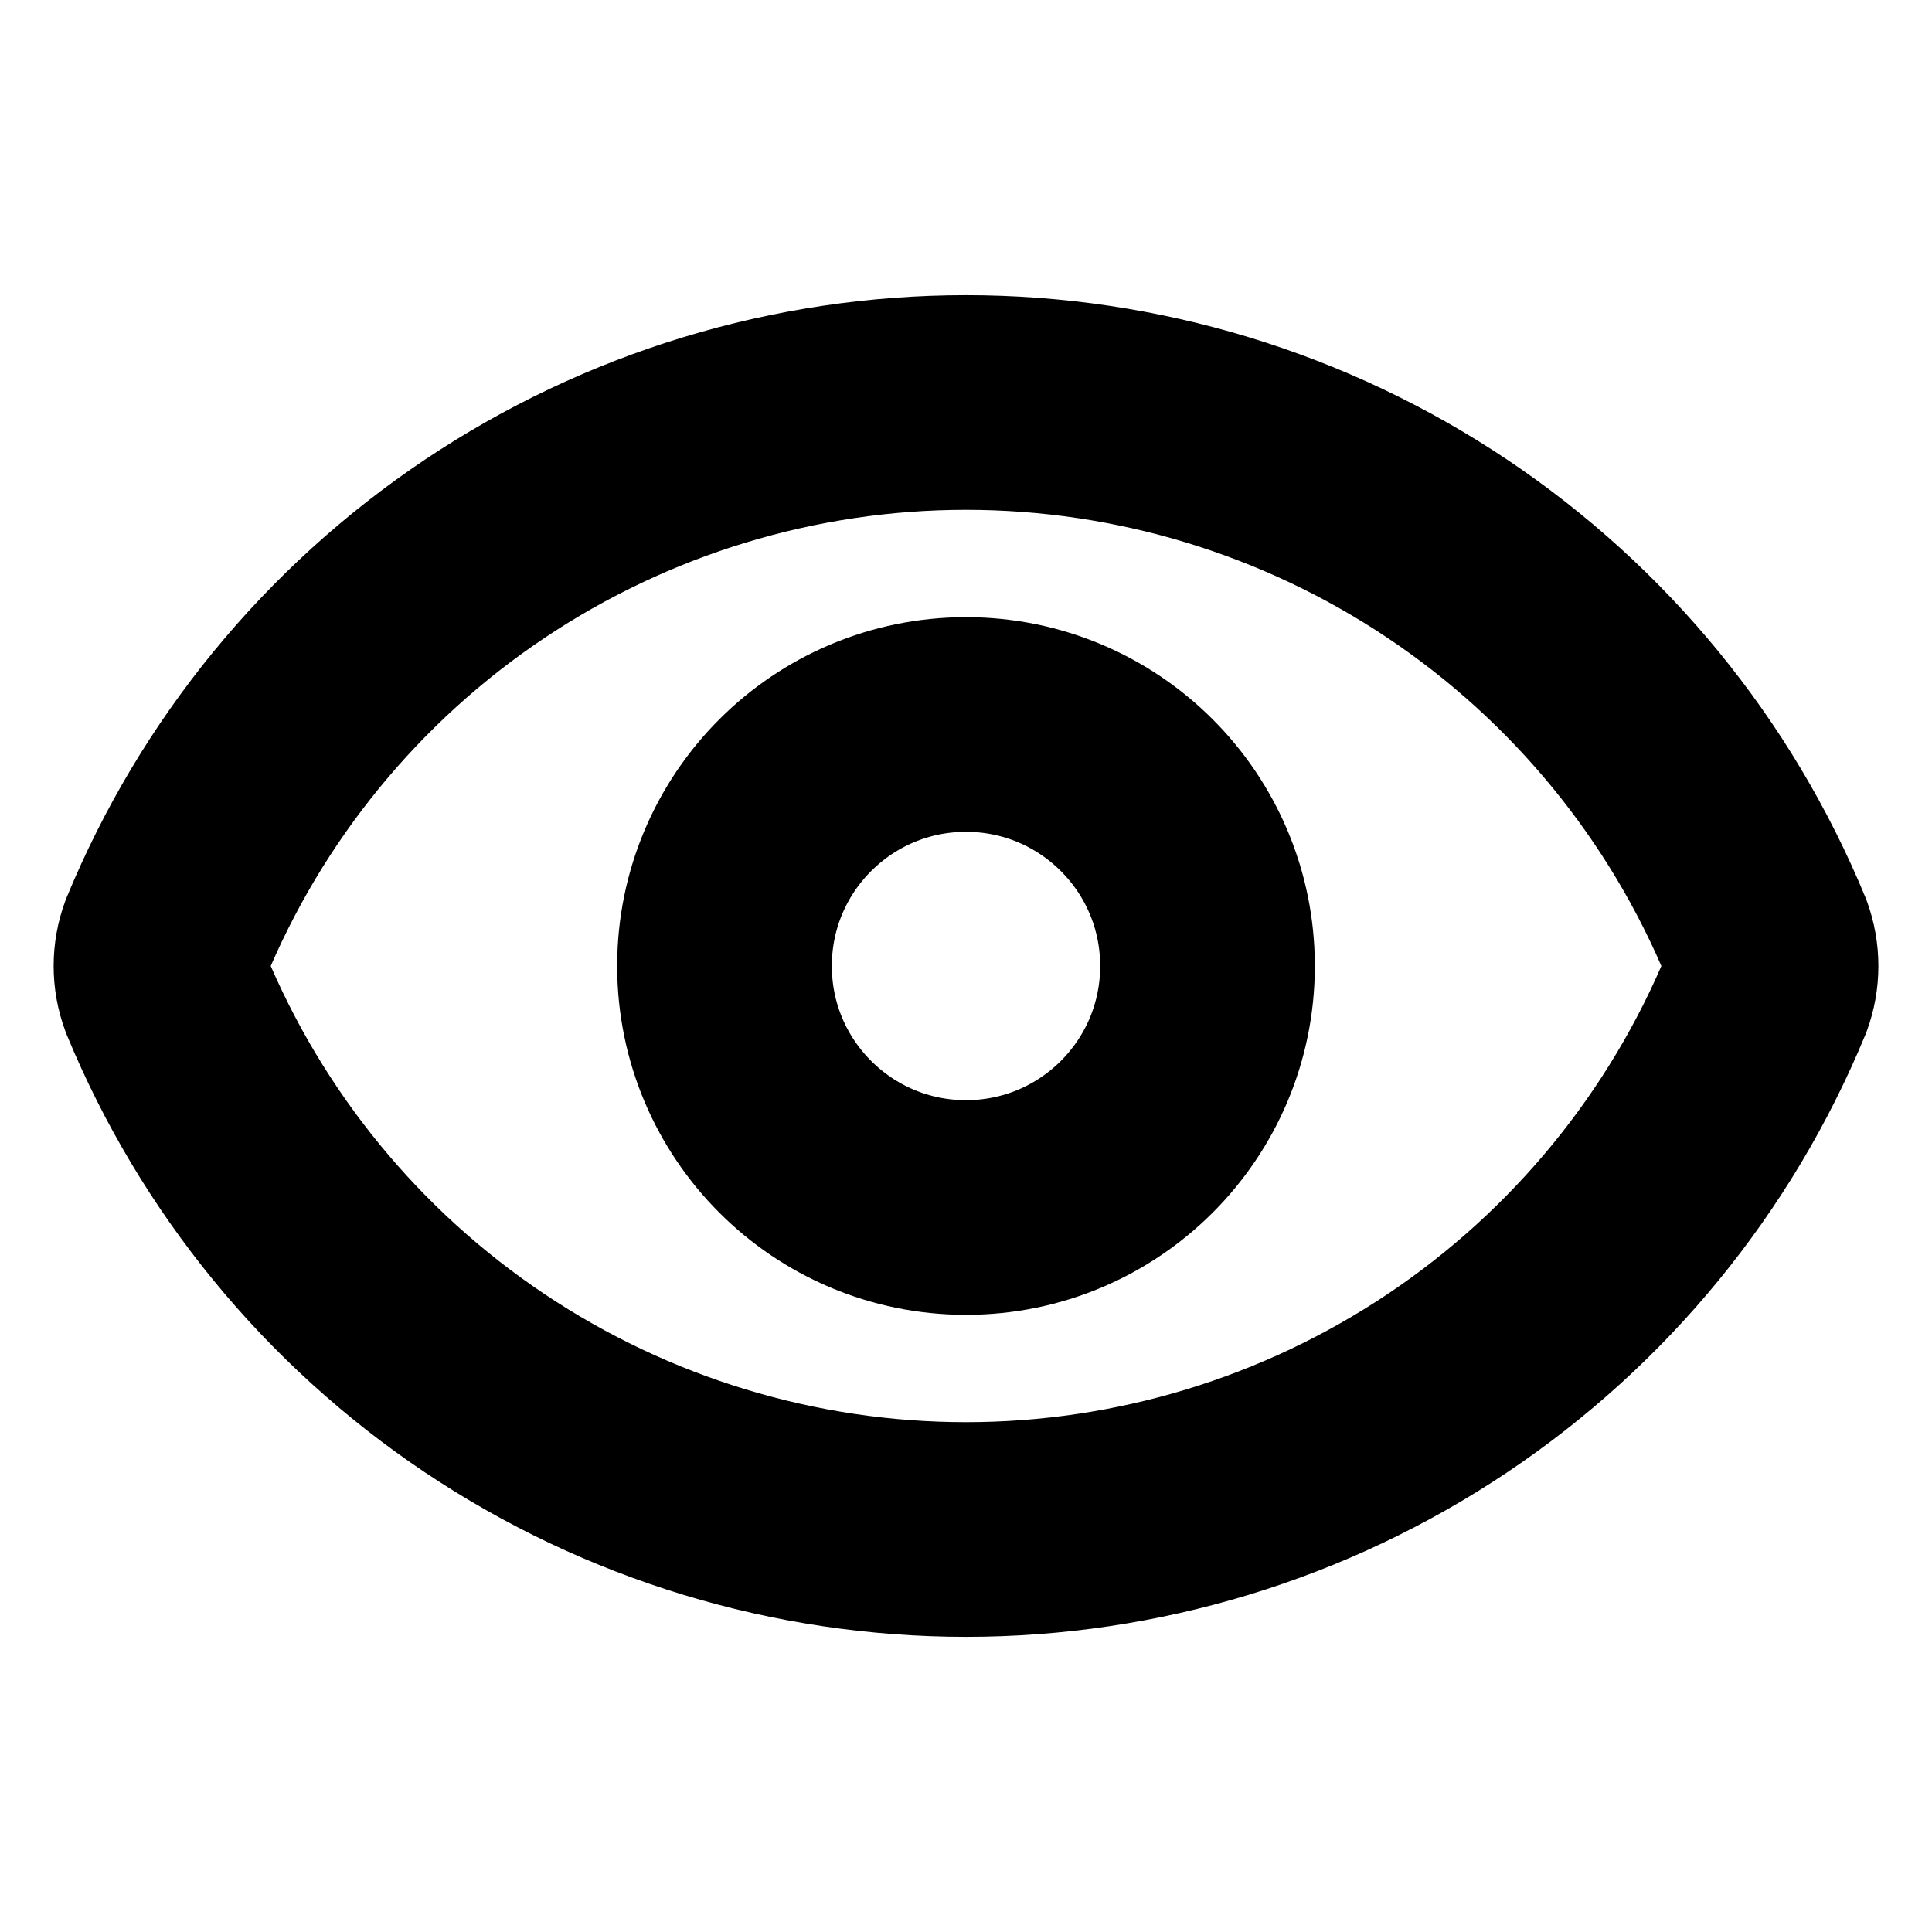 <svg xmlns="http://www.w3.org/2000/svg" width="18" height="18" viewBox="0 0 18 18" fill="none"><path d="M1.547 9.261C1.484 9.093 1.484 8.907 1.547 8.739C2.156 7.263 3.189 6.001 4.516 5.113C5.843 4.225 7.404 3.75 9 3.75C10.597 3.75 12.158 4.225 13.485 5.113C14.812 6.001 15.845 7.263 16.454 8.739C16.516 8.907 16.516 9.093 16.454 9.261C15.845 10.737 14.812 11.999 13.485 12.887C12.158 13.775 10.597 14.25 9 14.25C7.404 14.25 5.843 13.775 4.516 12.887C3.189 11.999 2.156 10.737 1.547 9.261Z" stroke="black" stroke-width="2" stroke-linecap="round" stroke-linejoin="round"></path><path d="M9 11.25C10.243 11.25 11.25 10.243 11.25 9C11.25 7.757 10.243 6.75 9 6.75C7.757 6.75 6.75 7.757 6.75 9C6.75 10.243 7.757 11.25 9 11.25Z" stroke="black" stroke-width="2" stroke-linecap="round" stroke-linejoin="round"></path></svg>